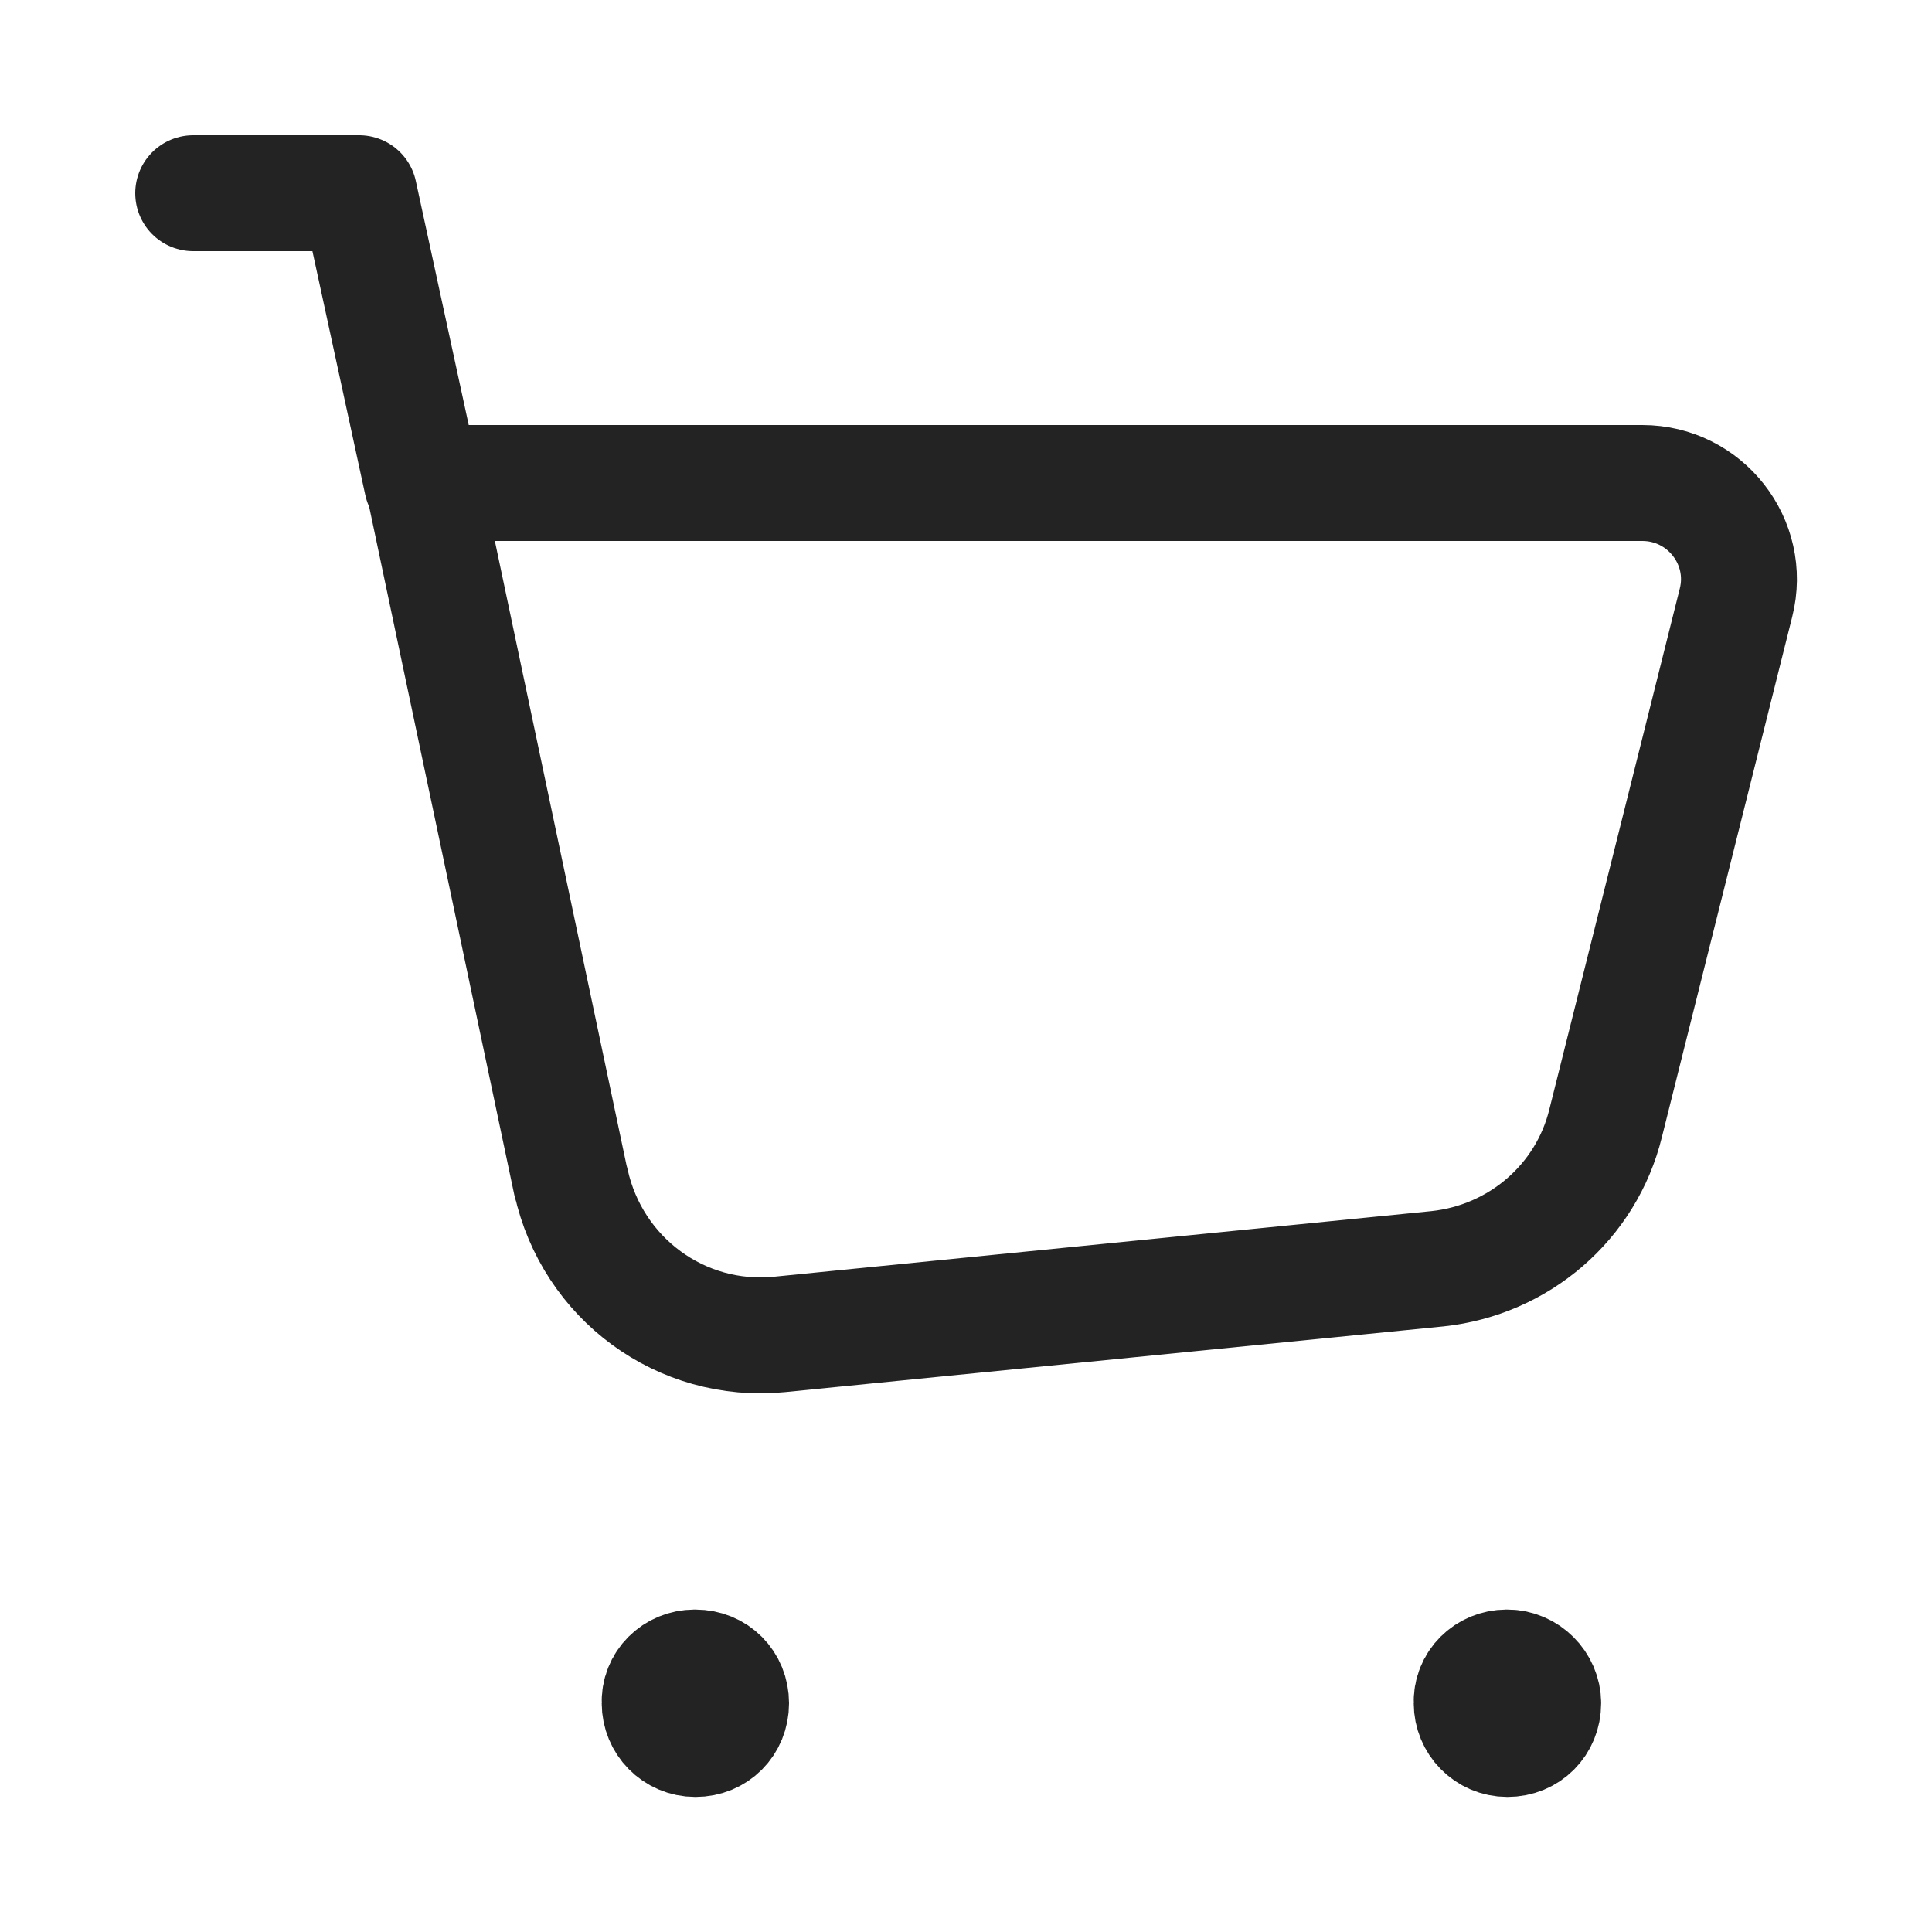 <svg width="20" height="20" viewBox="0 0 20 20" fill="none" xmlns="http://www.w3.org/2000/svg">
<path d="M5.911 12.245L4.383 5H17.001C17.651 5 18.13 5.61 17.971 6.239L16.622 11.625C16.422 12.445 15.723 13.044 14.883 13.134L8.069 13.814C7.05 13.914 6.131 13.234 5.911 12.235V12.245Z" stroke="#232323" stroke-width="1.2" stroke-linecap="round" stroke-linejoin="round"/>
<path d="M4.368 4.998L3.718 2H2" stroke="#232323" stroke-width="1.2" stroke-linecap="round" stroke-linejoin="round"/>
<path d="M15.595 17.262C15.395 17.262 15.225 17.422 15.235 17.632C15.235 17.832 15.395 18.002 15.605 18.002C15.815 18.002 15.975 17.842 15.975 17.632C15.975 17.432 15.805 17.262 15.605 17.262" stroke="#232323" stroke-width="1.2" stroke-linecap="round" stroke-linejoin="round"/>
<path d="M7.189 17.262C6.989 17.262 6.819 17.422 6.829 17.632C6.829 17.832 6.989 18.002 7.199 18.002C7.409 18.002 7.568 17.842 7.568 17.632C7.568 17.422 7.409 17.262 7.199 17.262" stroke="#232323" stroke-width="1.2" stroke-linecap="round" stroke-linejoin="round"/>
</svg>
